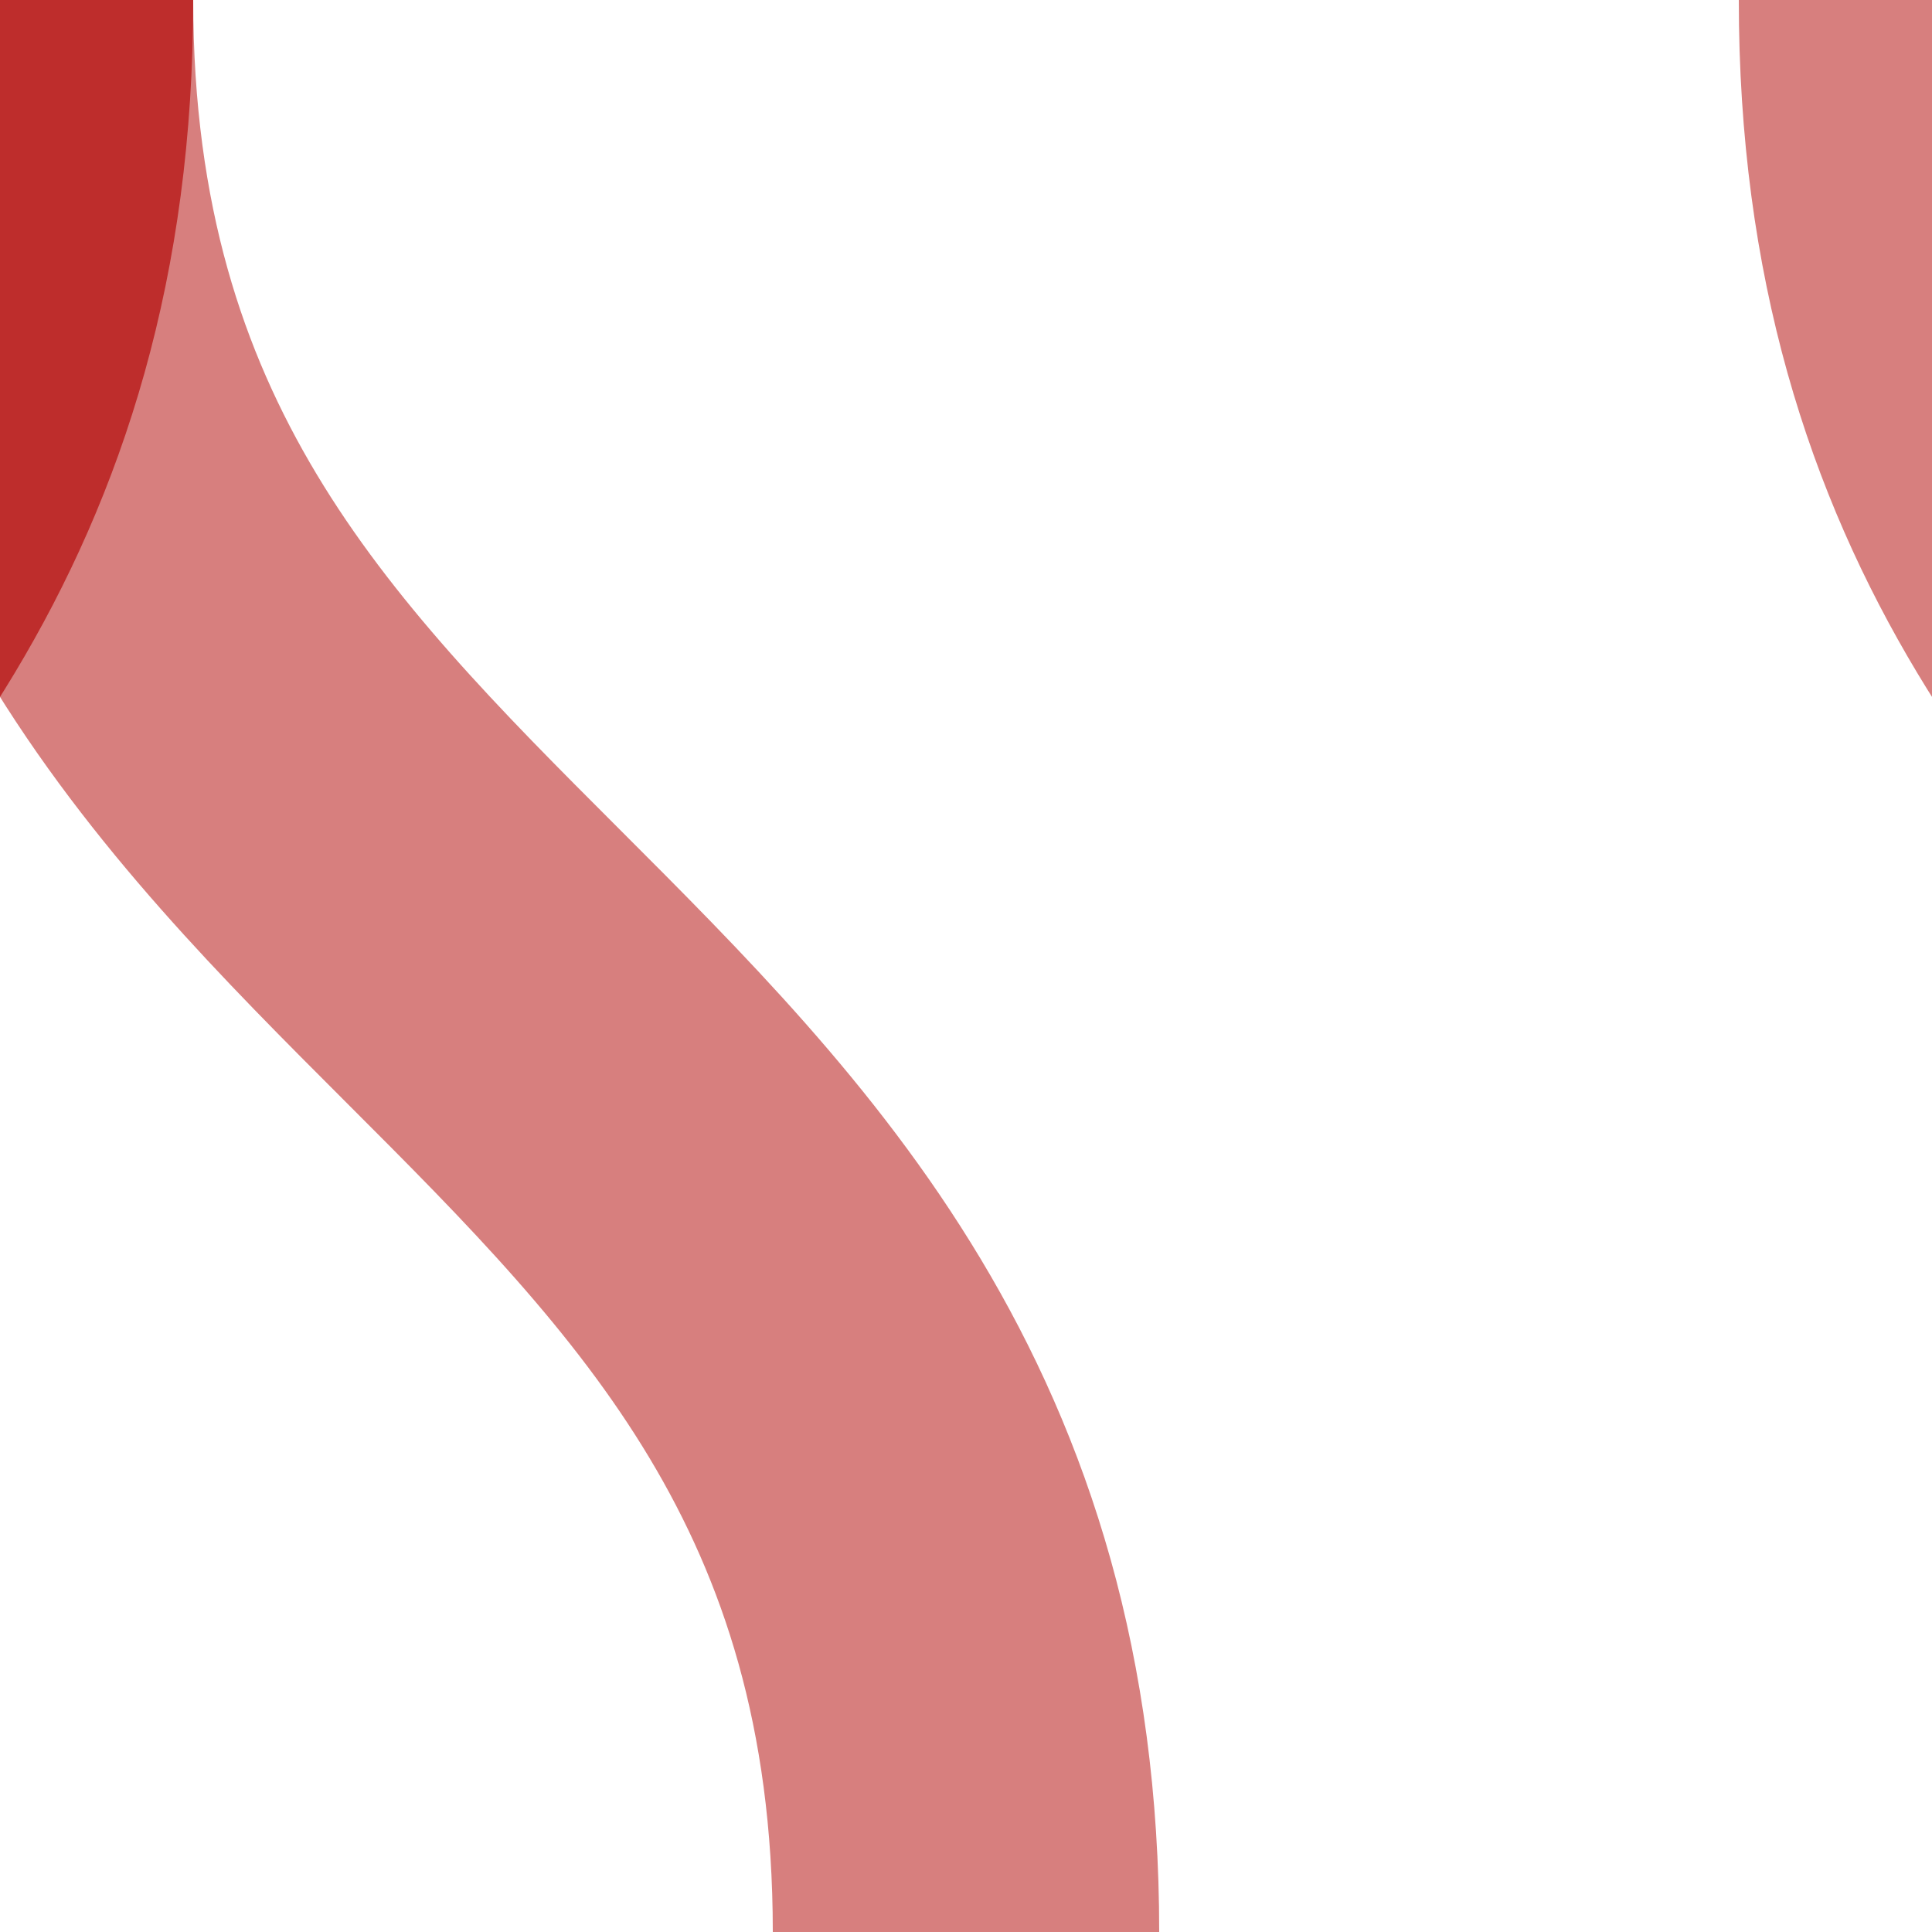 <?xml version="1.0" encoding="iso-8859-1"?>
<!DOCTYPE svg PUBLIC "-//W3C//DTD SVG 1.1//EN" "http://www.w3.org/Graphics/SVG/1.1/DTD/svg11.dtd">
<!-- created by axpde for Wikipedia -->
<svg xmlns="http://www.w3.org/2000/svg"
     width="500" height="500" viewBox="0 0 500 500">
<title>BS2icon Strecke</title>

<g stroke="#d77f7e" stroke-width="100" fill="none">
 <path d="M 250,500 C 250,375 187.5,312.5 125,250 C 62.5,187.5 0,125 0,0" />
 <path d="M -250,500 C -250,375 -187.5,312.5 -125,250 C -62.5,187.5 0,125 0,0" stroke="#be2d2c" />
 <path d="M 750,500 C 750,375 687.5,312.5 625,250 C 562.5,187.5 500,125 500,0" />
</g>
</svg>

